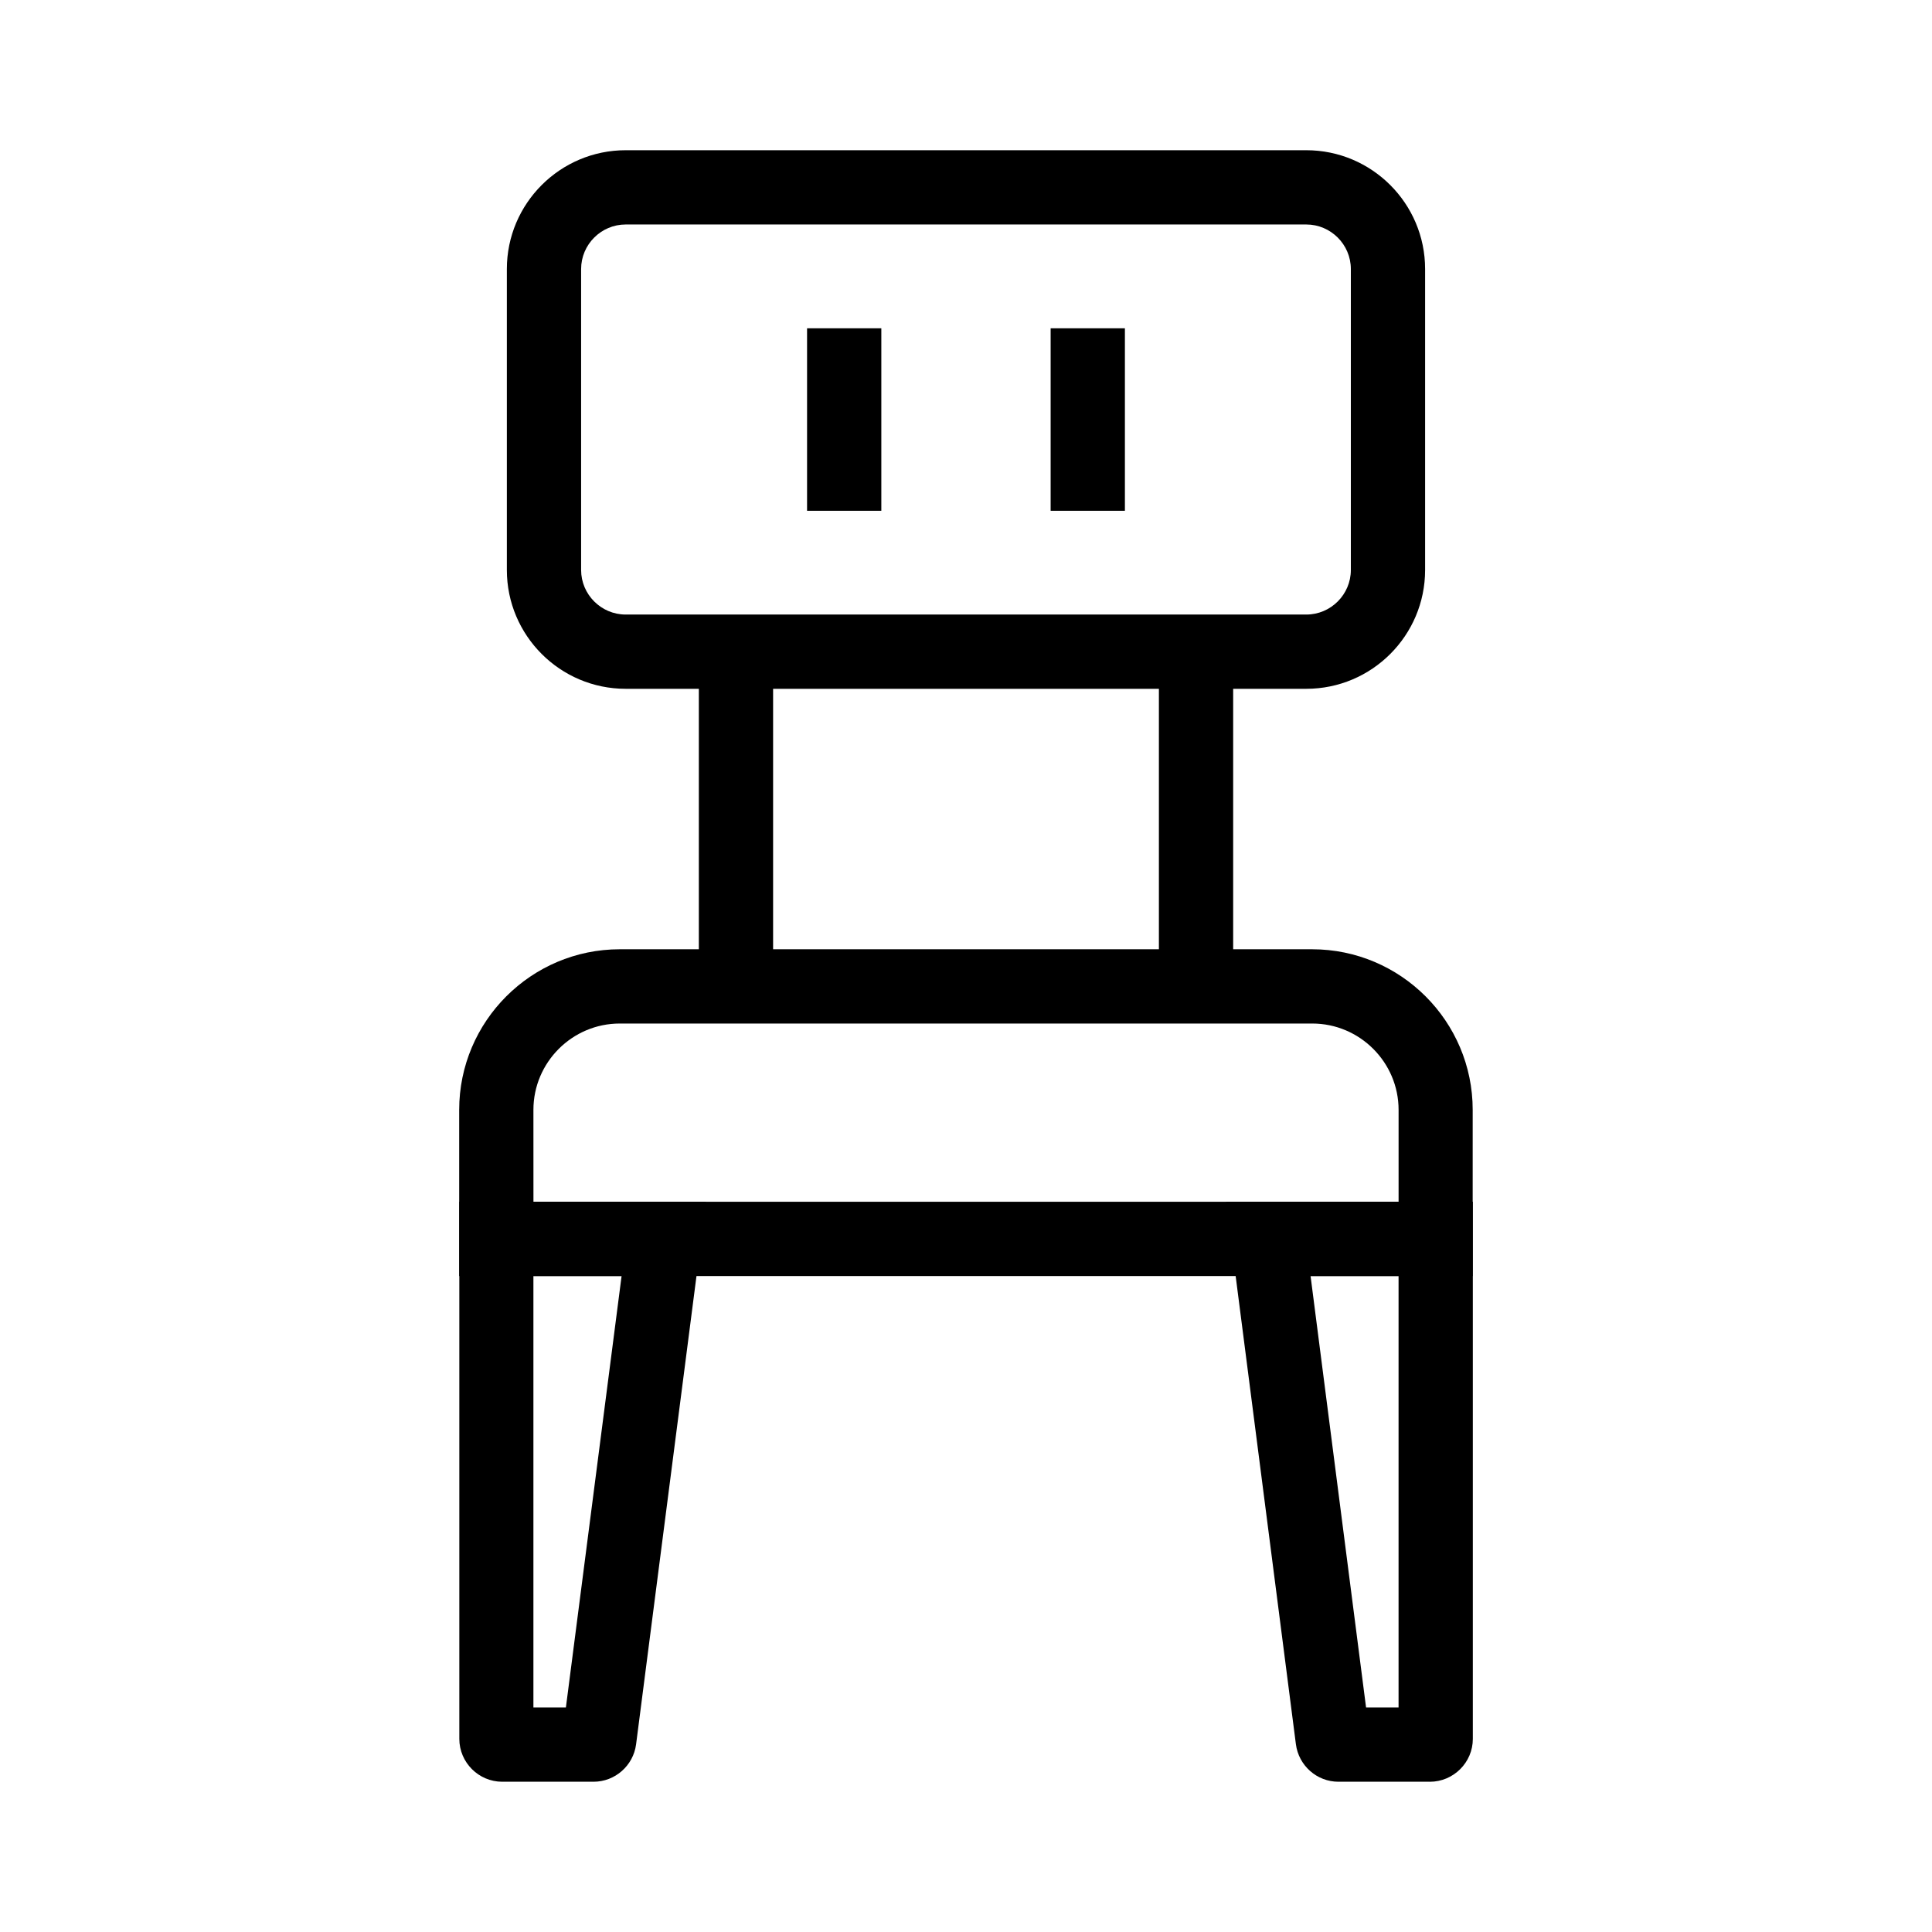 <?xml version="1.0" encoding="UTF-8"?>
<!-- The Best Svg Icon site in the world: iconSvg.co, Visit us! https://iconsvg.co -->
<svg fill="#000000" width="800px" height="800px" version="1.1" viewBox="144 144 512 512" xmlns="http://www.w3.org/2000/svg">
 <g>
  <path d="m534.32 482.16h-268.63v-44.035c0-23.469 19.09-42.559 42.559-42.559h183.47c23.469 0 42.559 19.09 42.559 42.559l-0.004 44.035zm-248.95-19.68h229.27v-24.355c0-12.594-10.281-22.879-22.879-22.879h-183.52c-12.594 0-22.879 10.281-22.879 22.879z"/>
  <path d="m522.9 616.18h-24.207c-5.707 0-10.527-4.281-11.266-9.938l-18.5-143.76h65.387v142.34c0 6.246-5.117 11.363-11.414 11.363zm-16.879-19.68h8.613v-114.34h-23.32z"/>
  <path d="m301.3 616.18h-24.207c-6.25 0-11.367-5.117-11.367-11.367v-142.33h65.387l-18.547 143.81c-0.738 5.606-5.559 9.887-11.266 9.887zm-15.941-19.68h8.609l14.758-114.34h-23.367z"/>
  <path d="m490.18 326.54h-180.37c-17.367 0-31.488-14.121-31.488-31.488v-79.754c0-17.367 14.121-31.488 31.488-31.488h180.37c17.367 0 31.488 14.121 31.488 31.488v79.754c0 17.367-14.121 31.488-31.488 31.488zm-180.37-123.05c-6.496 0-11.809 5.312-11.809 11.809v79.754c0 6.496 5.312 11.809 11.809 11.809h180.37c6.496 0 11.809-5.312 11.809-11.809v-79.754c0-6.496-5.312-11.809-11.809-11.809z"/>
  <path d="m329.2 316.7h19.68v88.707h-19.68z"/>
  <path d="m451.12 316.7h19.68v88.707h-19.68z"/>
  <path d="m357.88 231h19.68v48.363h-19.68z"/>
  <path d="m422.43 231h19.68v48.363h-19.68z"/>
 </g>
</svg>